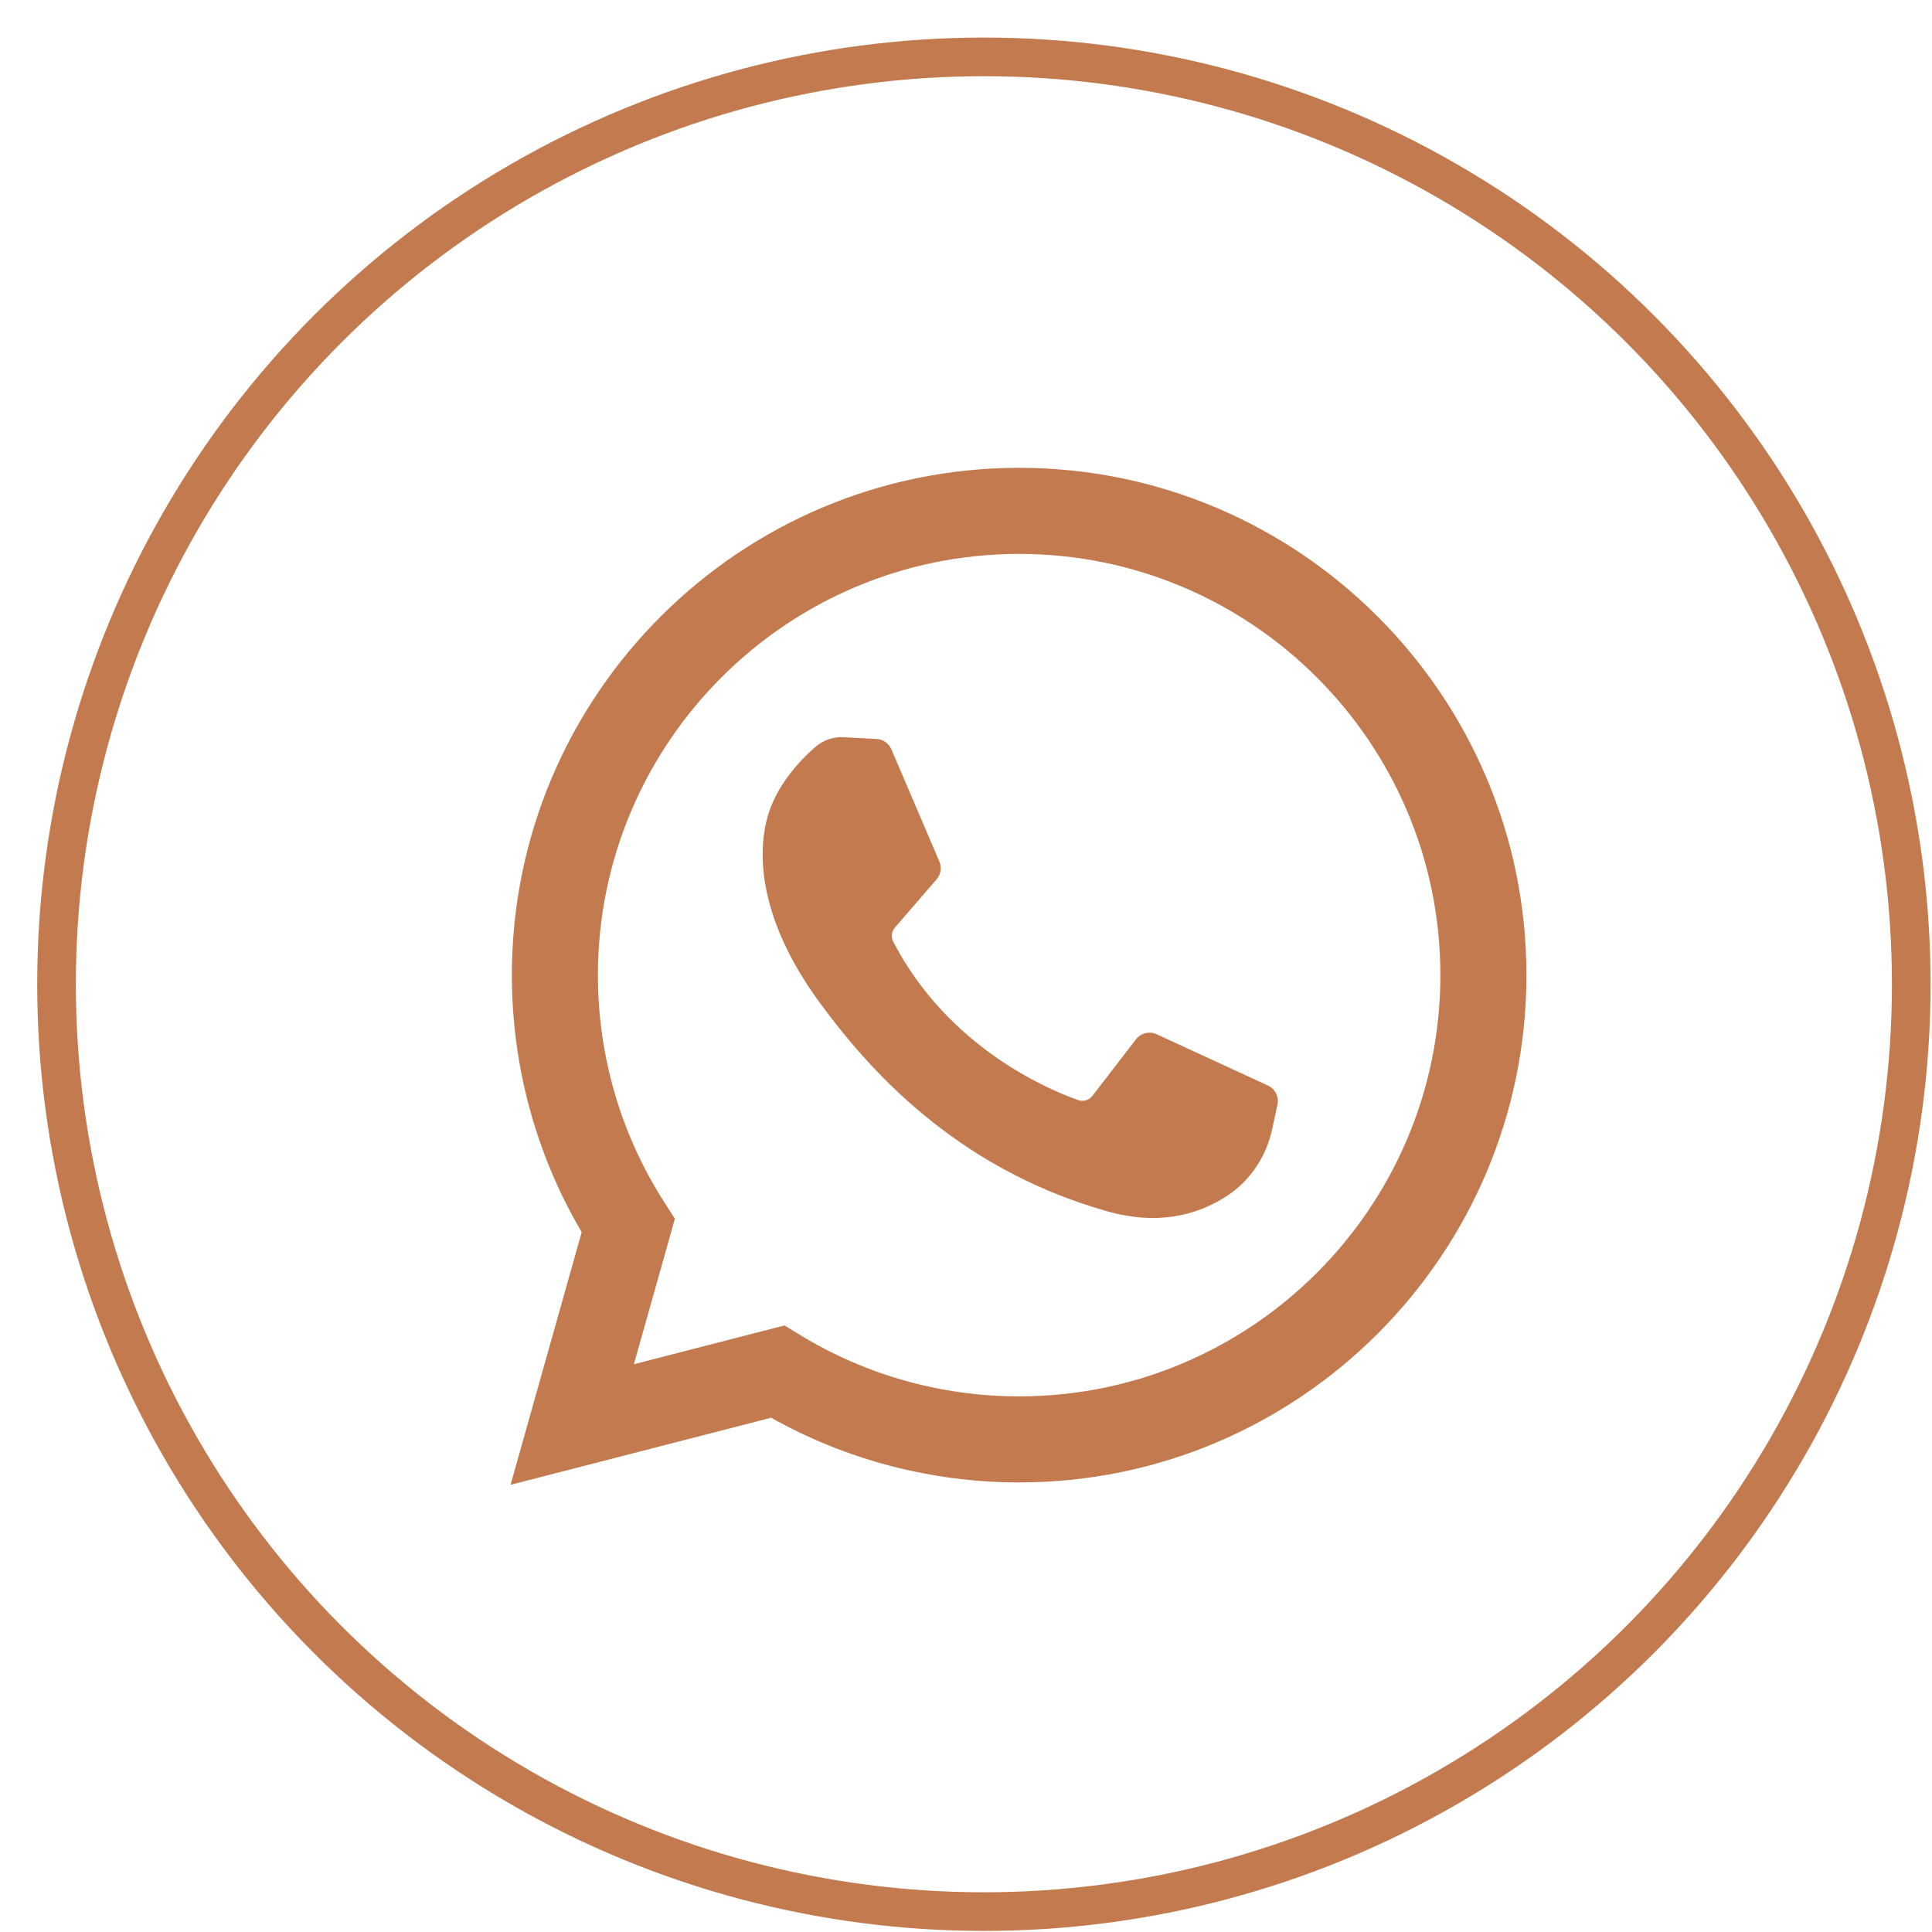 <?xml version="1.0" encoding="UTF-8"?> <svg xmlns="http://www.w3.org/2000/svg" width="50" height="50" viewBox="0 0 50 50" fill="none"> <circle cx="25.463" cy="25.472" r="24" stroke="#C37A4F"></circle> <path d="M13.213 38.427L15.054 31.888C13.87 29.876 13.247 27.587 13.247 25.236C13.247 17.997 19.136 12.107 26.375 12.107C33.615 12.107 39.504 17.997 39.504 25.236C39.504 32.475 33.615 38.365 26.375 38.365C24.12 38.365 21.911 37.788 19.957 36.691L13.213 38.427ZM20.302 34.303L20.704 34.548C22.407 35.588 24.369 36.138 26.375 36.138C32.387 36.138 37.277 31.247 37.277 25.236C37.277 19.225 32.387 14.335 26.375 14.335C20.364 14.335 15.474 19.225 15.474 25.236C15.474 27.331 16.069 29.365 17.195 31.118L17.466 31.54L16.405 35.306L20.302 34.303Z" fill="#C37A4F"></path> <path d="M22.687 19.125L21.835 19.079C21.568 19.064 21.305 19.154 21.103 19.329C20.69 19.688 20.03 20.381 19.827 21.285C19.524 22.632 19.992 24.282 21.202 25.931C22.411 27.581 24.666 30.221 28.653 31.348C29.937 31.711 30.948 31.466 31.728 30.967C32.345 30.572 32.771 29.938 32.924 29.221L33.06 28.586C33.104 28.384 33.001 28.179 32.813 28.093L29.934 26.766C29.747 26.68 29.526 26.734 29.4 26.897L28.27 28.362C28.184 28.473 28.038 28.517 27.906 28.471C27.132 28.199 24.54 27.113 23.117 24.372C23.055 24.253 23.07 24.109 23.158 24.008L24.238 22.758C24.349 22.631 24.377 22.451 24.31 22.296L23.069 19.392C23.003 19.238 22.855 19.134 22.687 19.125Z" fill="#C37A4F"></path> </svg> 
